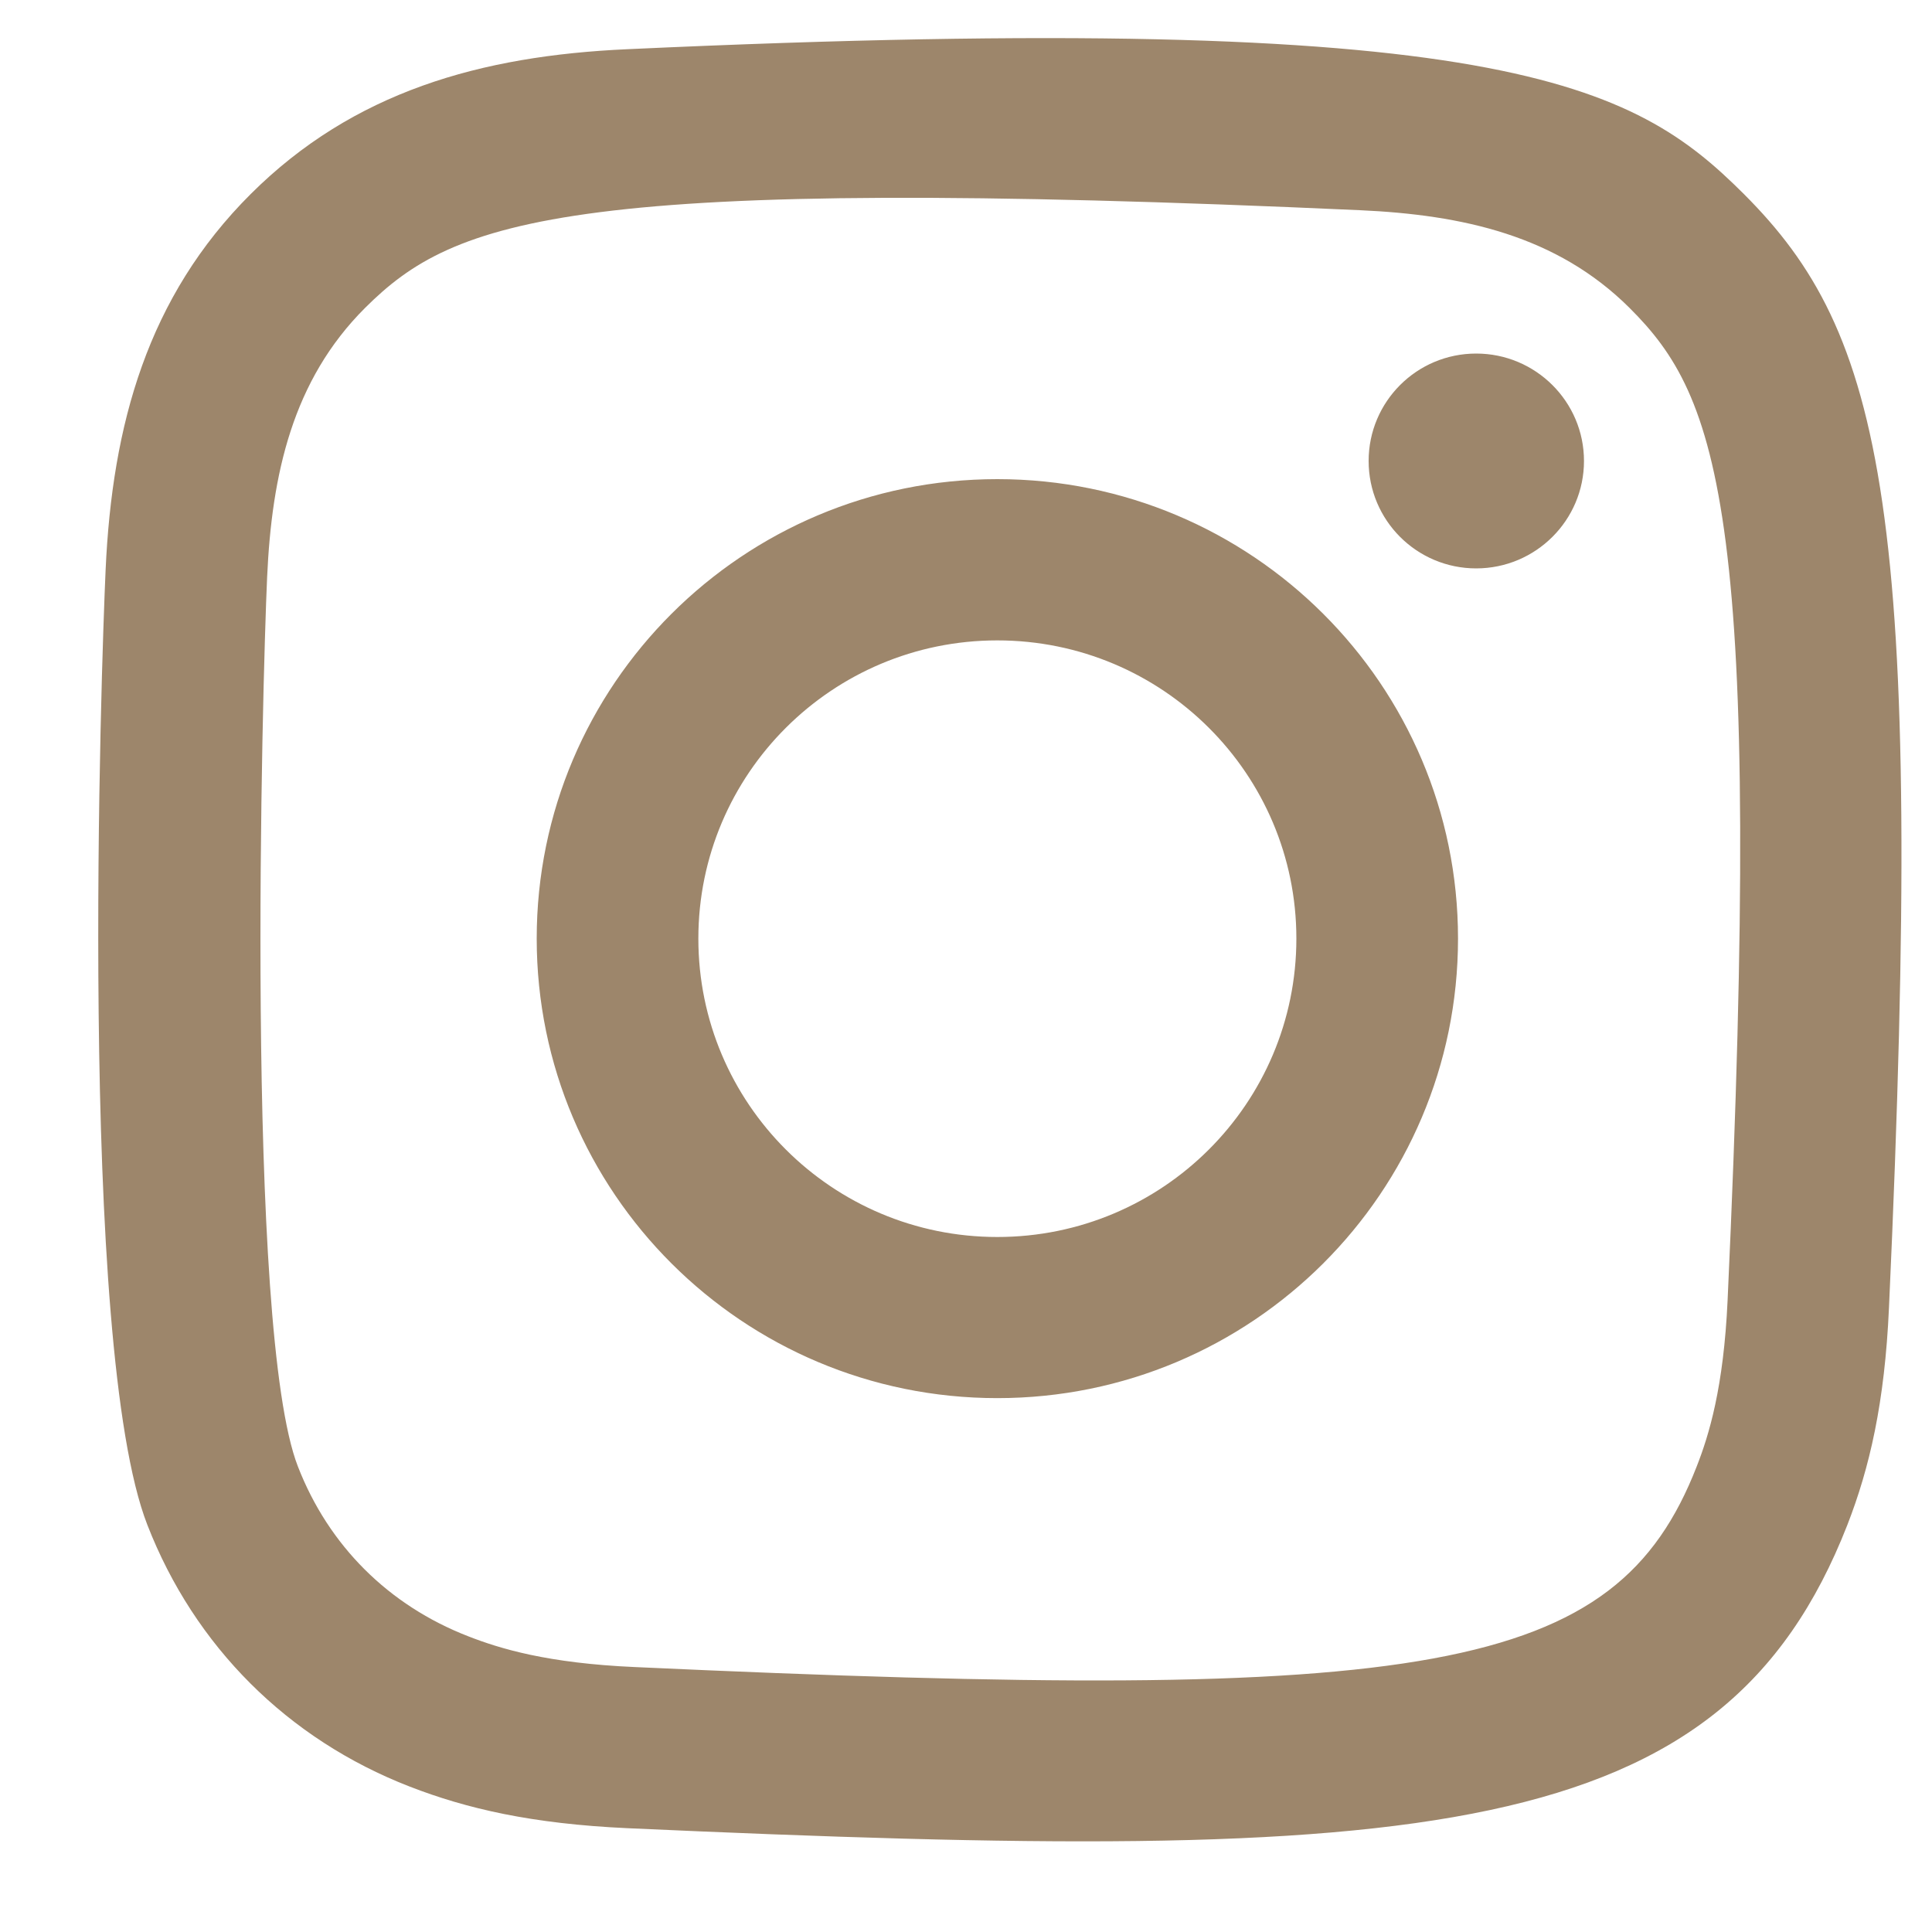 <svg width="15" height="15" viewBox="0 0 15 15" fill="none" xmlns="http://www.w3.org/2000/svg">
<g clip-path="url(#clip0_2184_234)">
<path fill-rule="evenodd" clip-rule="evenodd" d="M4.871 0.382C3.732 0.433 2.744 0.712 1.947 1.506C1.146 2.304 0.871 3.296 0.82 4.424C0.788 5.127 0.6 10.445 1.144 11.839C1.51 12.78 2.232 13.503 3.181 13.871C3.624 14.043 4.13 14.16 4.871 14.194C11.074 14.475 13.373 14.322 14.343 11.839C14.515 11.397 14.633 10.892 14.666 10.152C14.95 3.934 14.62 2.586 13.539 1.506C12.682 0.651 11.673 0.068 4.871 0.382ZM4.929 12.943C4.249 12.913 3.881 12.8 3.635 12.704C3.017 12.464 2.552 12.001 2.313 11.386C1.899 10.327 2.037 5.294 2.074 4.48C2.11 3.682 2.271 2.953 2.834 2.391C3.531 1.696 4.431 1.355 10.558 1.632C11.357 1.668 12.088 1.829 12.652 2.391C13.349 3.085 13.694 3.992 13.413 10.096C13.382 10.773 13.269 11.141 13.173 11.386C12.543 13.002 11.093 13.226 4.929 12.943ZM10.626 3.579C10.626 4.039 10.999 4.413 11.461 4.413C11.923 4.413 12.298 4.039 12.298 3.579C12.298 3.119 11.923 2.745 11.461 2.745C10.999 2.745 10.626 3.119 10.626 3.579ZM4.167 7.287C4.167 9.258 5.768 10.855 7.743 10.855C9.719 10.855 11.32 9.258 11.32 7.287C11.32 5.317 9.719 3.72 7.743 3.72C5.768 3.72 4.167 5.317 4.167 7.287ZM5.422 7.287C5.422 6.009 6.461 4.972 7.743 4.972C9.026 4.972 10.065 6.009 10.065 7.287C10.065 8.567 9.026 9.604 7.743 9.604C6.461 9.604 5.422 8.567 5.422 7.287Z" fill="#9D866B"/>
</g>
<defs>
<clipPath id="clip0_2184_234">
<rect width="14" height="14" fill="white" transform="translate(0.763 0.296)"/>
</clipPath>
</defs>
</svg>

